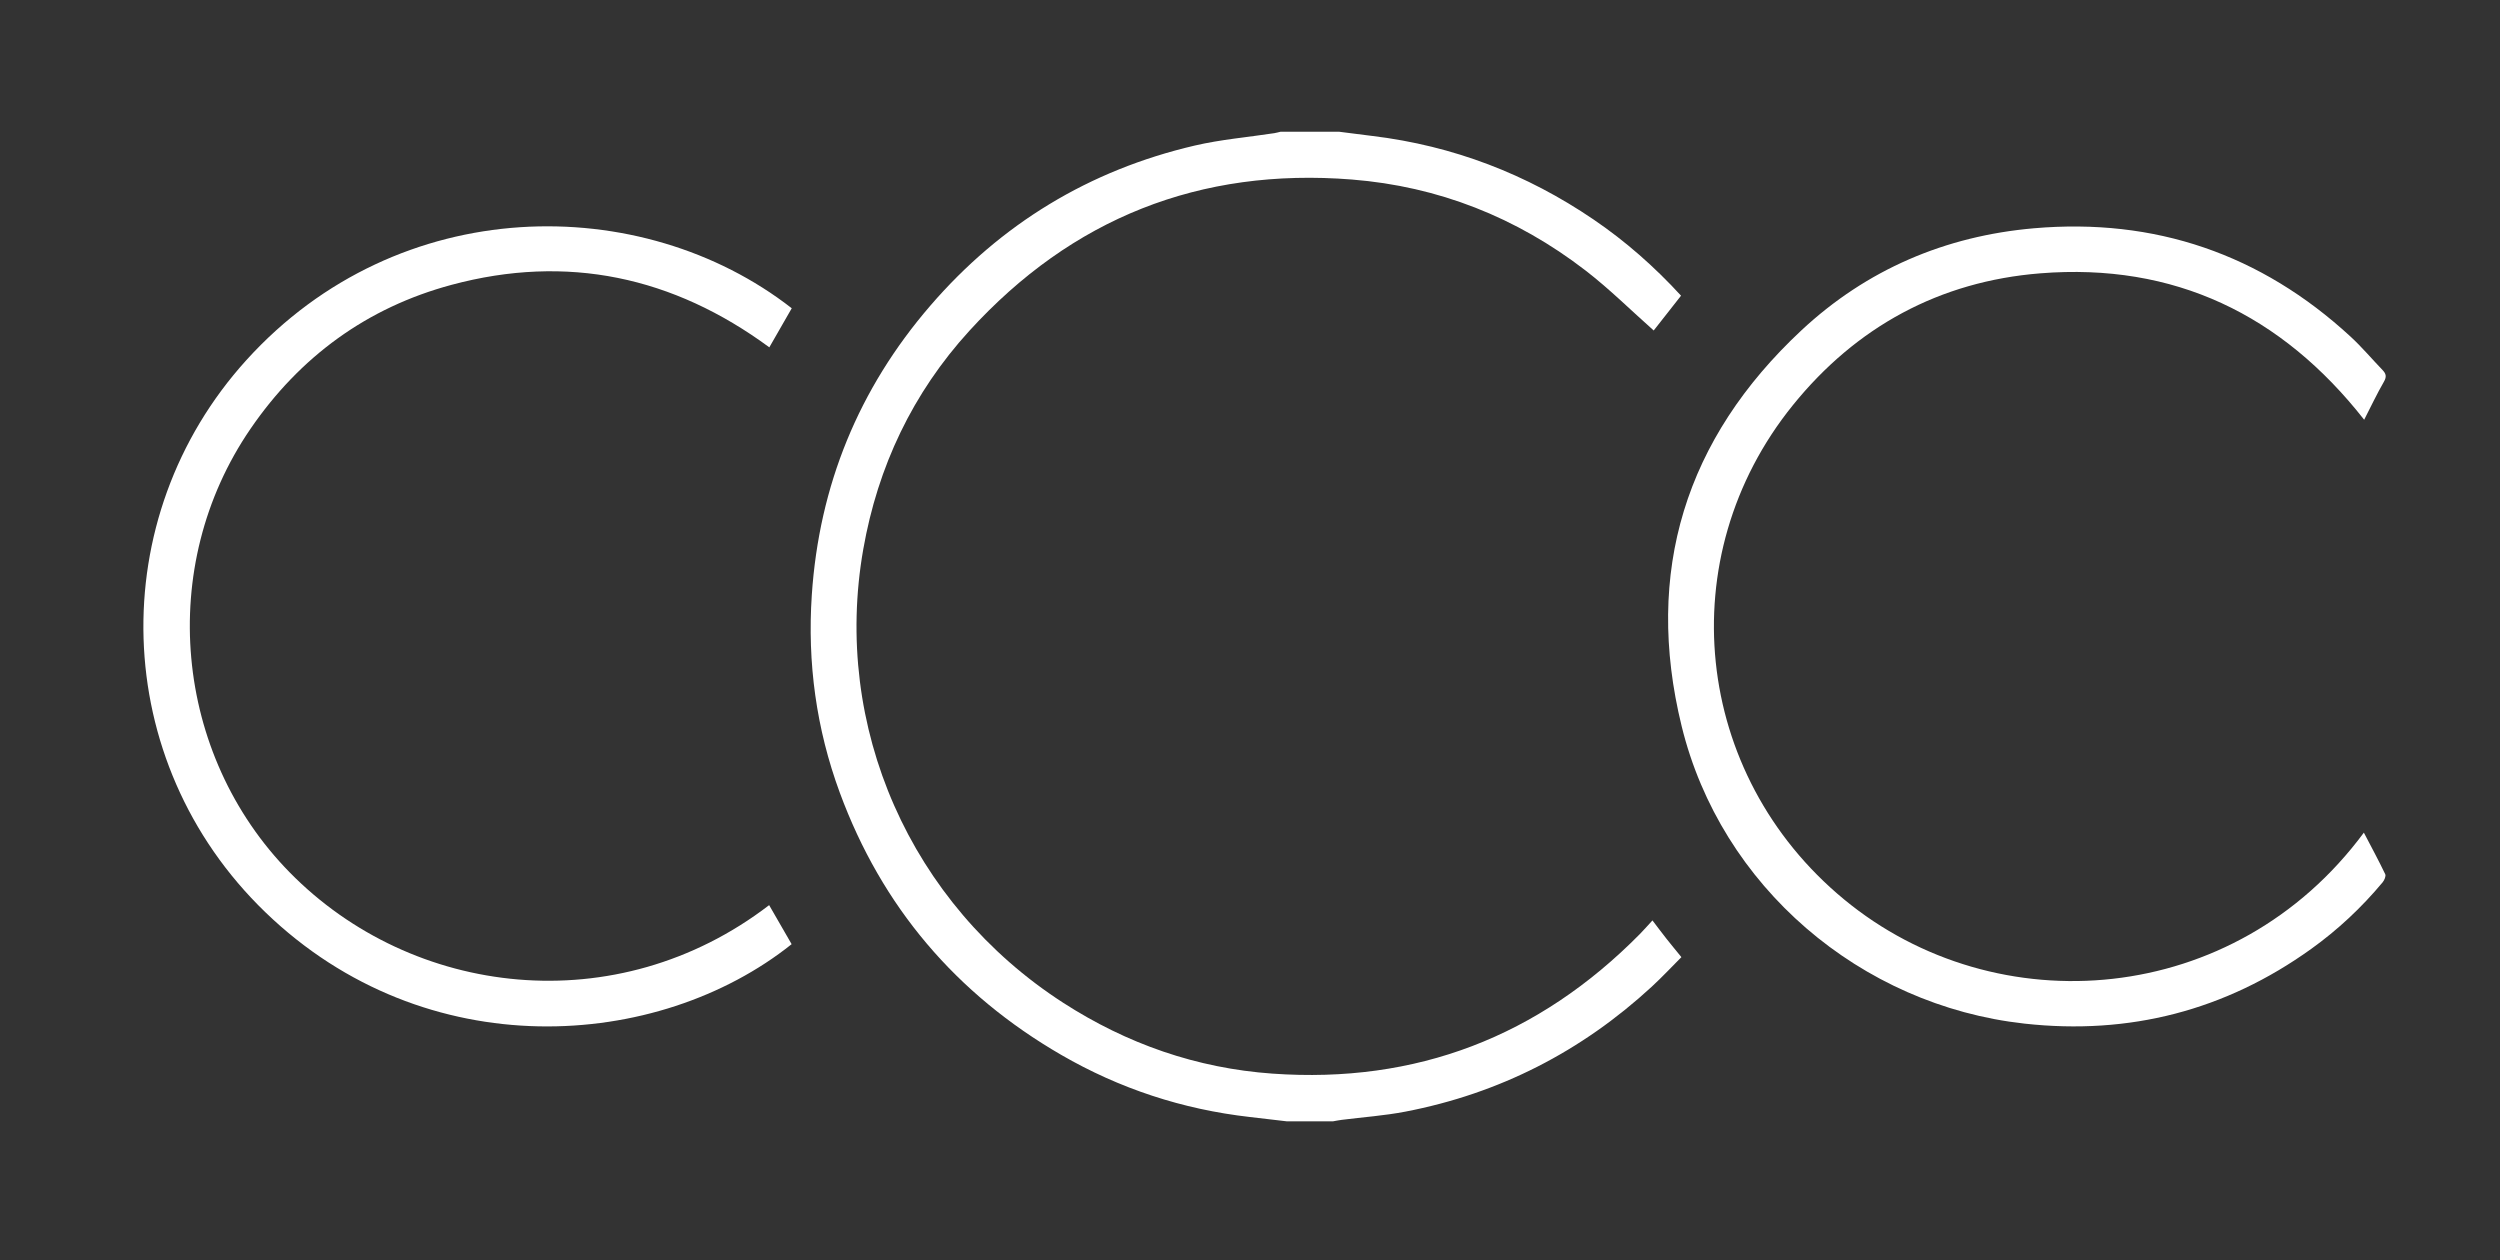 <?xml version="1.0" encoding="UTF-8"?> <svg xmlns="http://www.w3.org/2000/svg" xmlns:xlink="http://www.w3.org/1999/xlink" id="Calque_1" viewBox="0 0 249.191 125.617"><rect x="0" y="0" width="249.191" height="125.617" fill="#333333" stroke="none"/><defs><clipPath id="clippath"><rect width="249.191" height="125.617" style="fill:none;"></rect></clipPath></defs><g style="clip-path:url(#clippath);"><g><path d="M128.244,111.768c-1.223-.143-2.446-.29-3.67-.43-6.697-.762-12.98-2.824-18.804-6.197-10.471-6.064-17.876-14.769-22.066-26.142-2.34-6.351-3.239-12.935-2.786-19.694,.731-10.923,4.675-20.557,11.809-28.831,7.04-8.165,15.856-13.515,26.359-15.965,2.598-.606,5.285-.831,7.93-1.235,.213-.033,.421-.096,.632-.145,1.939,0,3.877,0,5.816,0,1.125,.143,2.25,.291,3.376,.429,8.01,.977,15.328,3.783,21.994,8.316,3.198,2.175,6.08,4.714,8.726,7.599l-2.724,3.469c-2.277-2.017-4.434-4.164-6.826-6.004-6.855-5.272-14.631-8.358-23.26-9.044-15.149-1.205-27.906,3.868-38.135,15.089-5.636,6.183-9.117,13.51-10.566,21.758-3.11,17.697,4.69,35.38,19.926,45.211,6.355,4.1,13.306,6.527,20.858,7.063,14.335,1.018,26.526-3.69,36.615-13.904,.418-.423,.808-.874,1.263-1.367,.484,.634,.937,1.242,1.406,1.837,.459,.583,.935,1.153,1.48,1.823-.989,.99-1.934,2.004-2.95,2.941-7.016,6.468-15.202,10.657-24.573,12.461-2.09,.402-4.228,.549-6.344,.818-.29,.037-.577,.097-.865,.147h-4.623Z" style="fill:#fff;"></path><path d="M235.621,82.993c.739,1.416,1.469,2.764,2.131,4.145,.09,.188-.087,.598-.259,.806-2.094,2.513-4.467,4.736-7.123,6.642-8.568,6.147-18.134,8.6-28.576,7.444-16.372-1.813-30.265-13.683-34.173-29.648-3.764-15.379,.367-28.661,11.943-39.46,6.491-6.055,14.338-9.4,23.164-10.168,12.068-1.049,22.63,2.565,31.562,10.794,1.13,1.041,2.126,2.226,3.193,3.336,.348,.362,.428,.66,.141,1.158-.705,1.223-1.309,2.504-1.972,3.797-8.219-10.48-18.938-15.663-32.285-14.595-10.028,.802-18.339,5.316-24.67,13.154-12.219,15.128-9.942,36.802,5.092,49.234,15.242,12.604,38.971,10.76,51.832-6.639Z" style="fill:#fff;"></path><path d="M76.665,90.221l2.242,3.89c-13.314,10.633-36.458,12.27-52.459-3.184-15.603-15.07-16.135-39.315-1.887-55.037,15.201-16.772,39.412-16.818,54.357-5.164l-2.235,3.895c-9.583-7.052-20.158-9.326-31.679-6.228-8.419,2.264-15.107,7.158-20.04,14.357-9.41,13.733-7.622,32.448,3.906,44.201,12.219,12.458,32.591,14.933,47.795,3.269Z" style="fill:#fff;"></path></g></g></svg> 